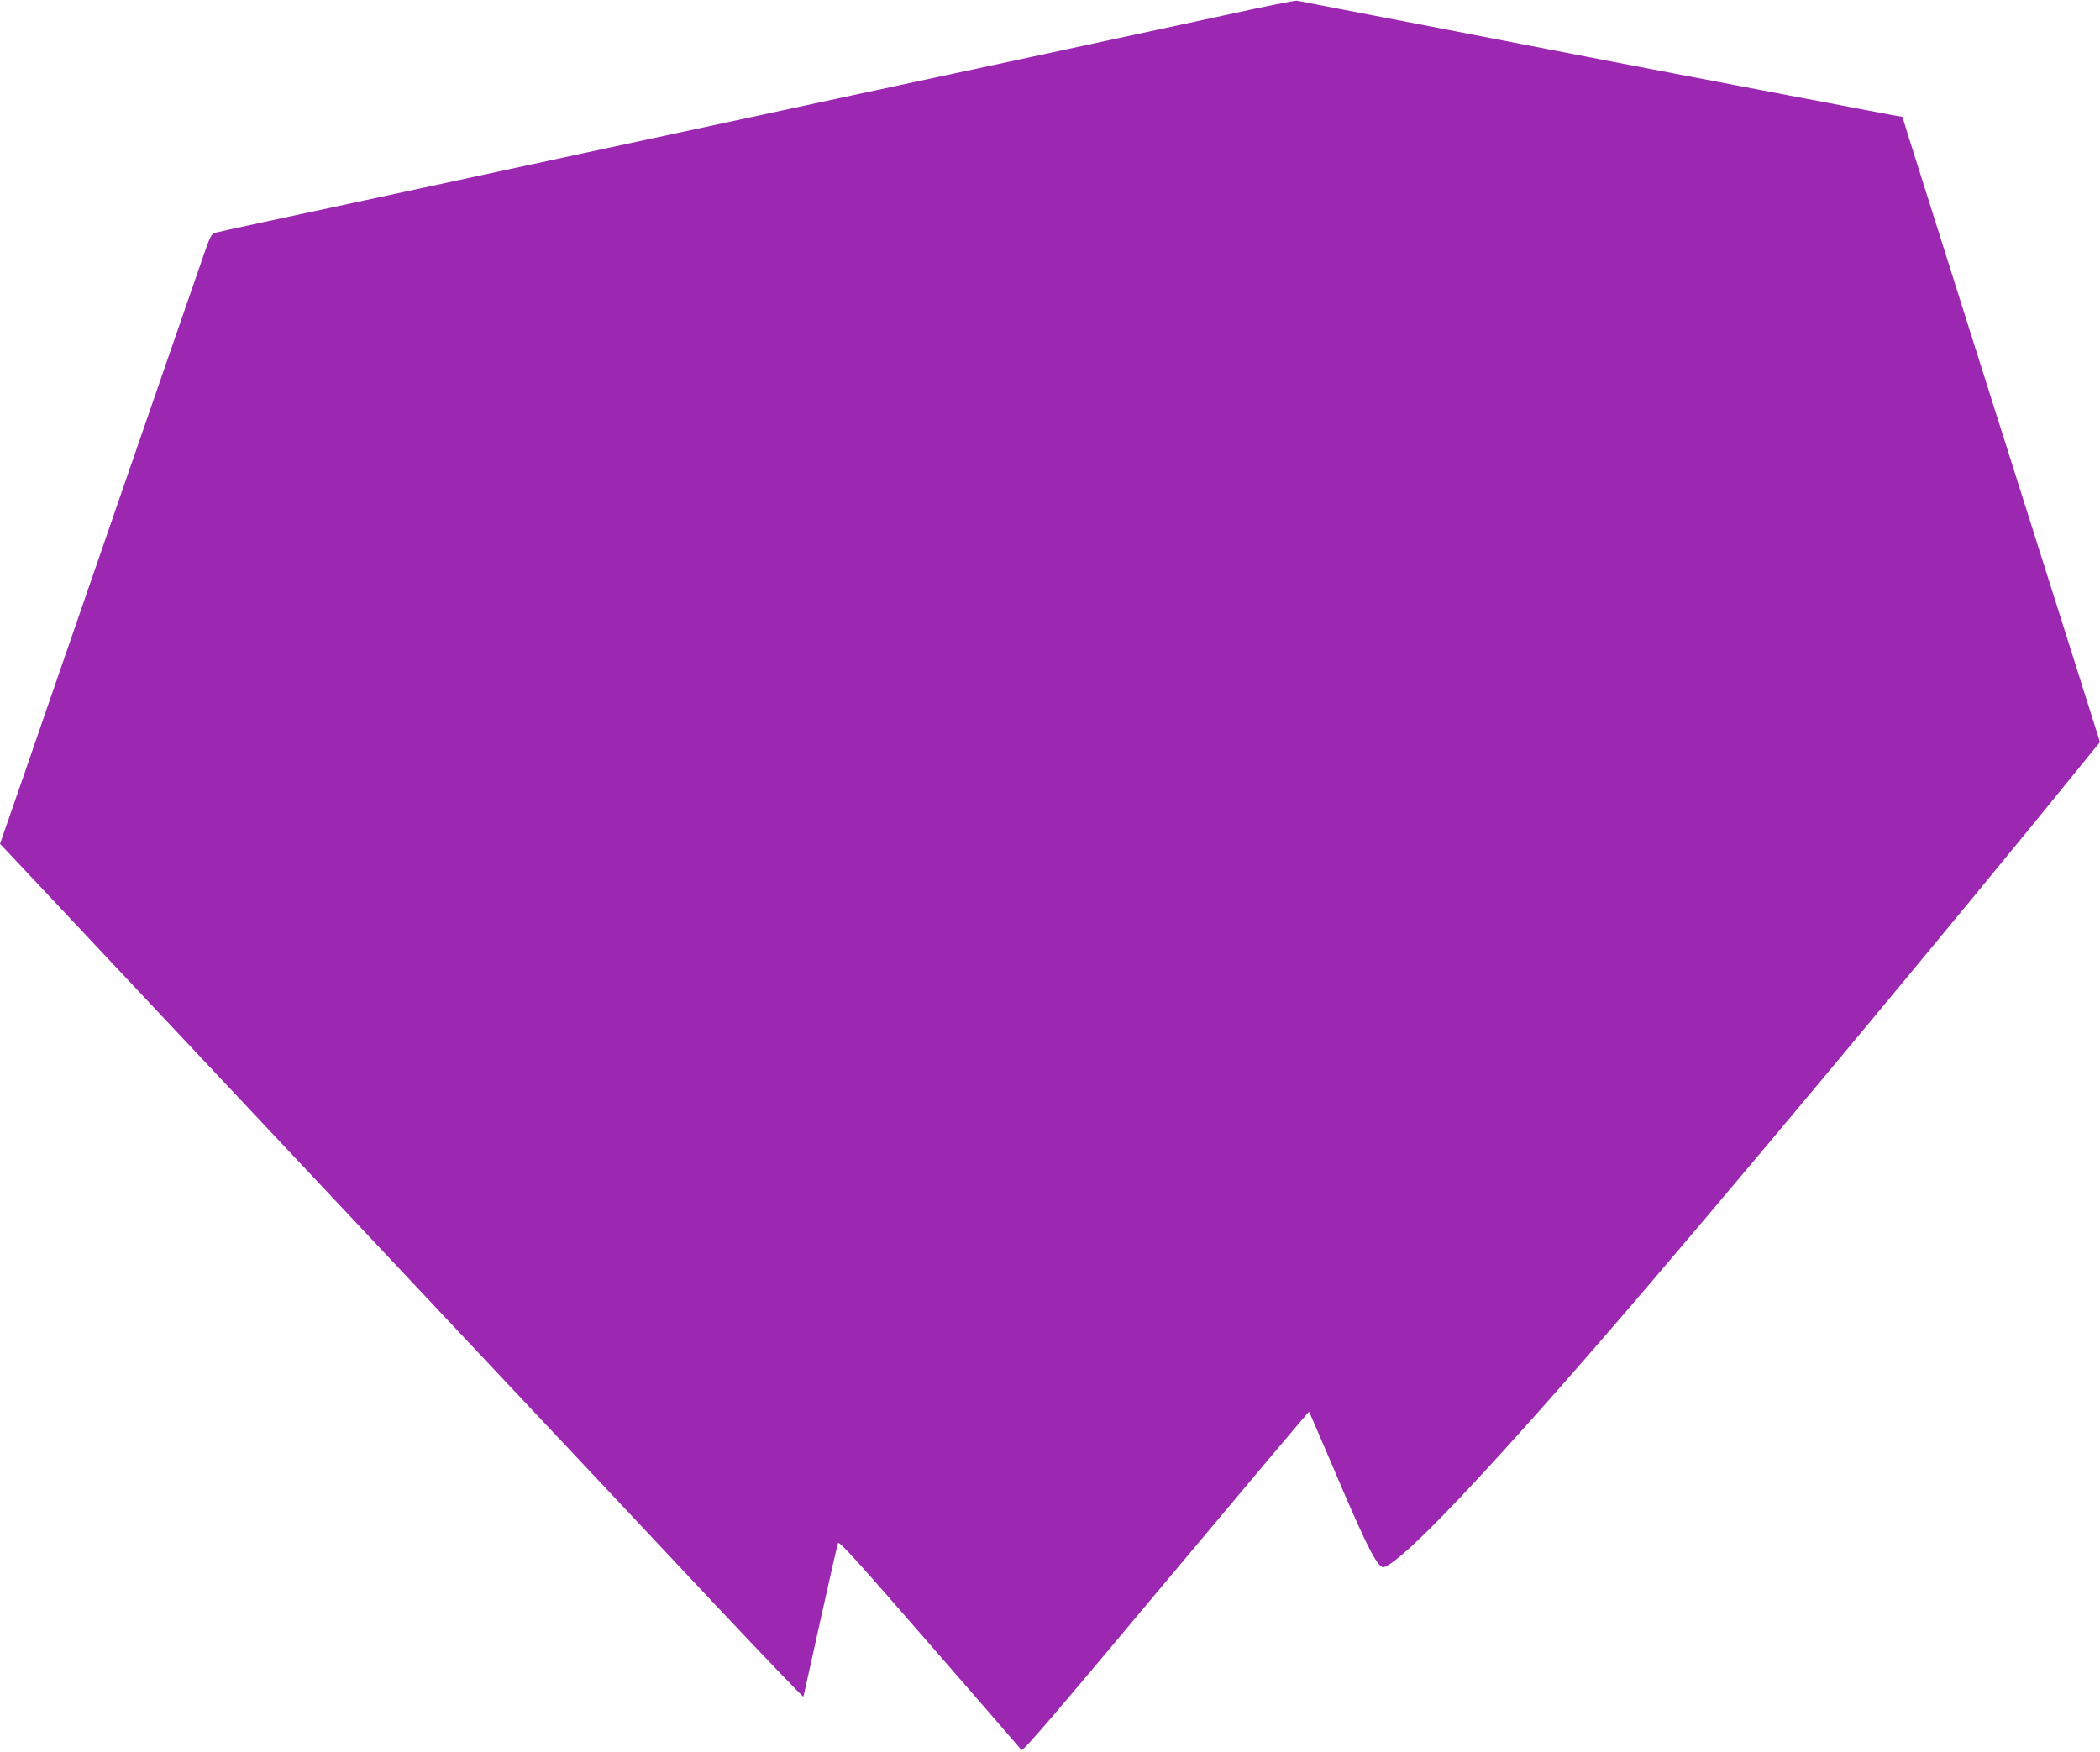<?xml version="1.0" standalone="no"?>
<!DOCTYPE svg PUBLIC "-//W3C//DTD SVG 20010904//EN"
 "http://www.w3.org/TR/2001/REC-SVG-20010904/DTD/svg10.dtd">
<svg version="1.0" xmlns="http://www.w3.org/2000/svg"
 width="1280pt" height="1068pt" viewBox="0 0 1280 1068"
 preserveAspectRatio="xMidYMid meet">
<g transform="translate(0,1068) scale(0.1,-0.1)"
fill="#9c27b0" stroke="none">
<path d="M7450 10584 c-239 -52 -759 -164 -1155 -249 -396 -85 -886 -190
-1090 -234 -203 -44 -581 -125 -840 -181 -258 -55 -645 -139 -860 -185 -214
-46 -788 -170 -1275 -275 -487 -104 -898 -193 -915 -198 -28 -7 -33 -17 -91
-187 -73 -211 -270 -779 -524 -1515 -100 -289 -228 -660 -285 -825 -57 -165
-174 -502 -259 -750 l-156 -449 39 -41 c21 -22 391 -416 822 -875 432 -459
1282 -1364 1889 -2010 608 -646 1339 -1424 1625 -1729 286 -304 521 -549 522
-544 1 4 48 213 103 463 55 250 104 463 108 473 6 15 117 -108 557 -614 303
-348 555 -639 561 -647 8 -11 193 204 880 1026 478 571 871 1038 873 1036 2
-2 58 -133 126 -291 227 -537 295 -670 332 -656 115 40 577 523 1323 1383 711
820 2107 2494 3007 3606 l33 40 -229 725 c-126 398 -383 1210 -571 1804 -188
594 -356 1126 -373 1181 l-31 102 -60 10 c-34 6 -322 61 -641 122 -319 61
-625 120 -680 130 -170 32 -586 112 -1455 281 -459 88 -844 163 -855 165 -11
2 -216 -39 -455 -92z"/>
</g>
</svg>
